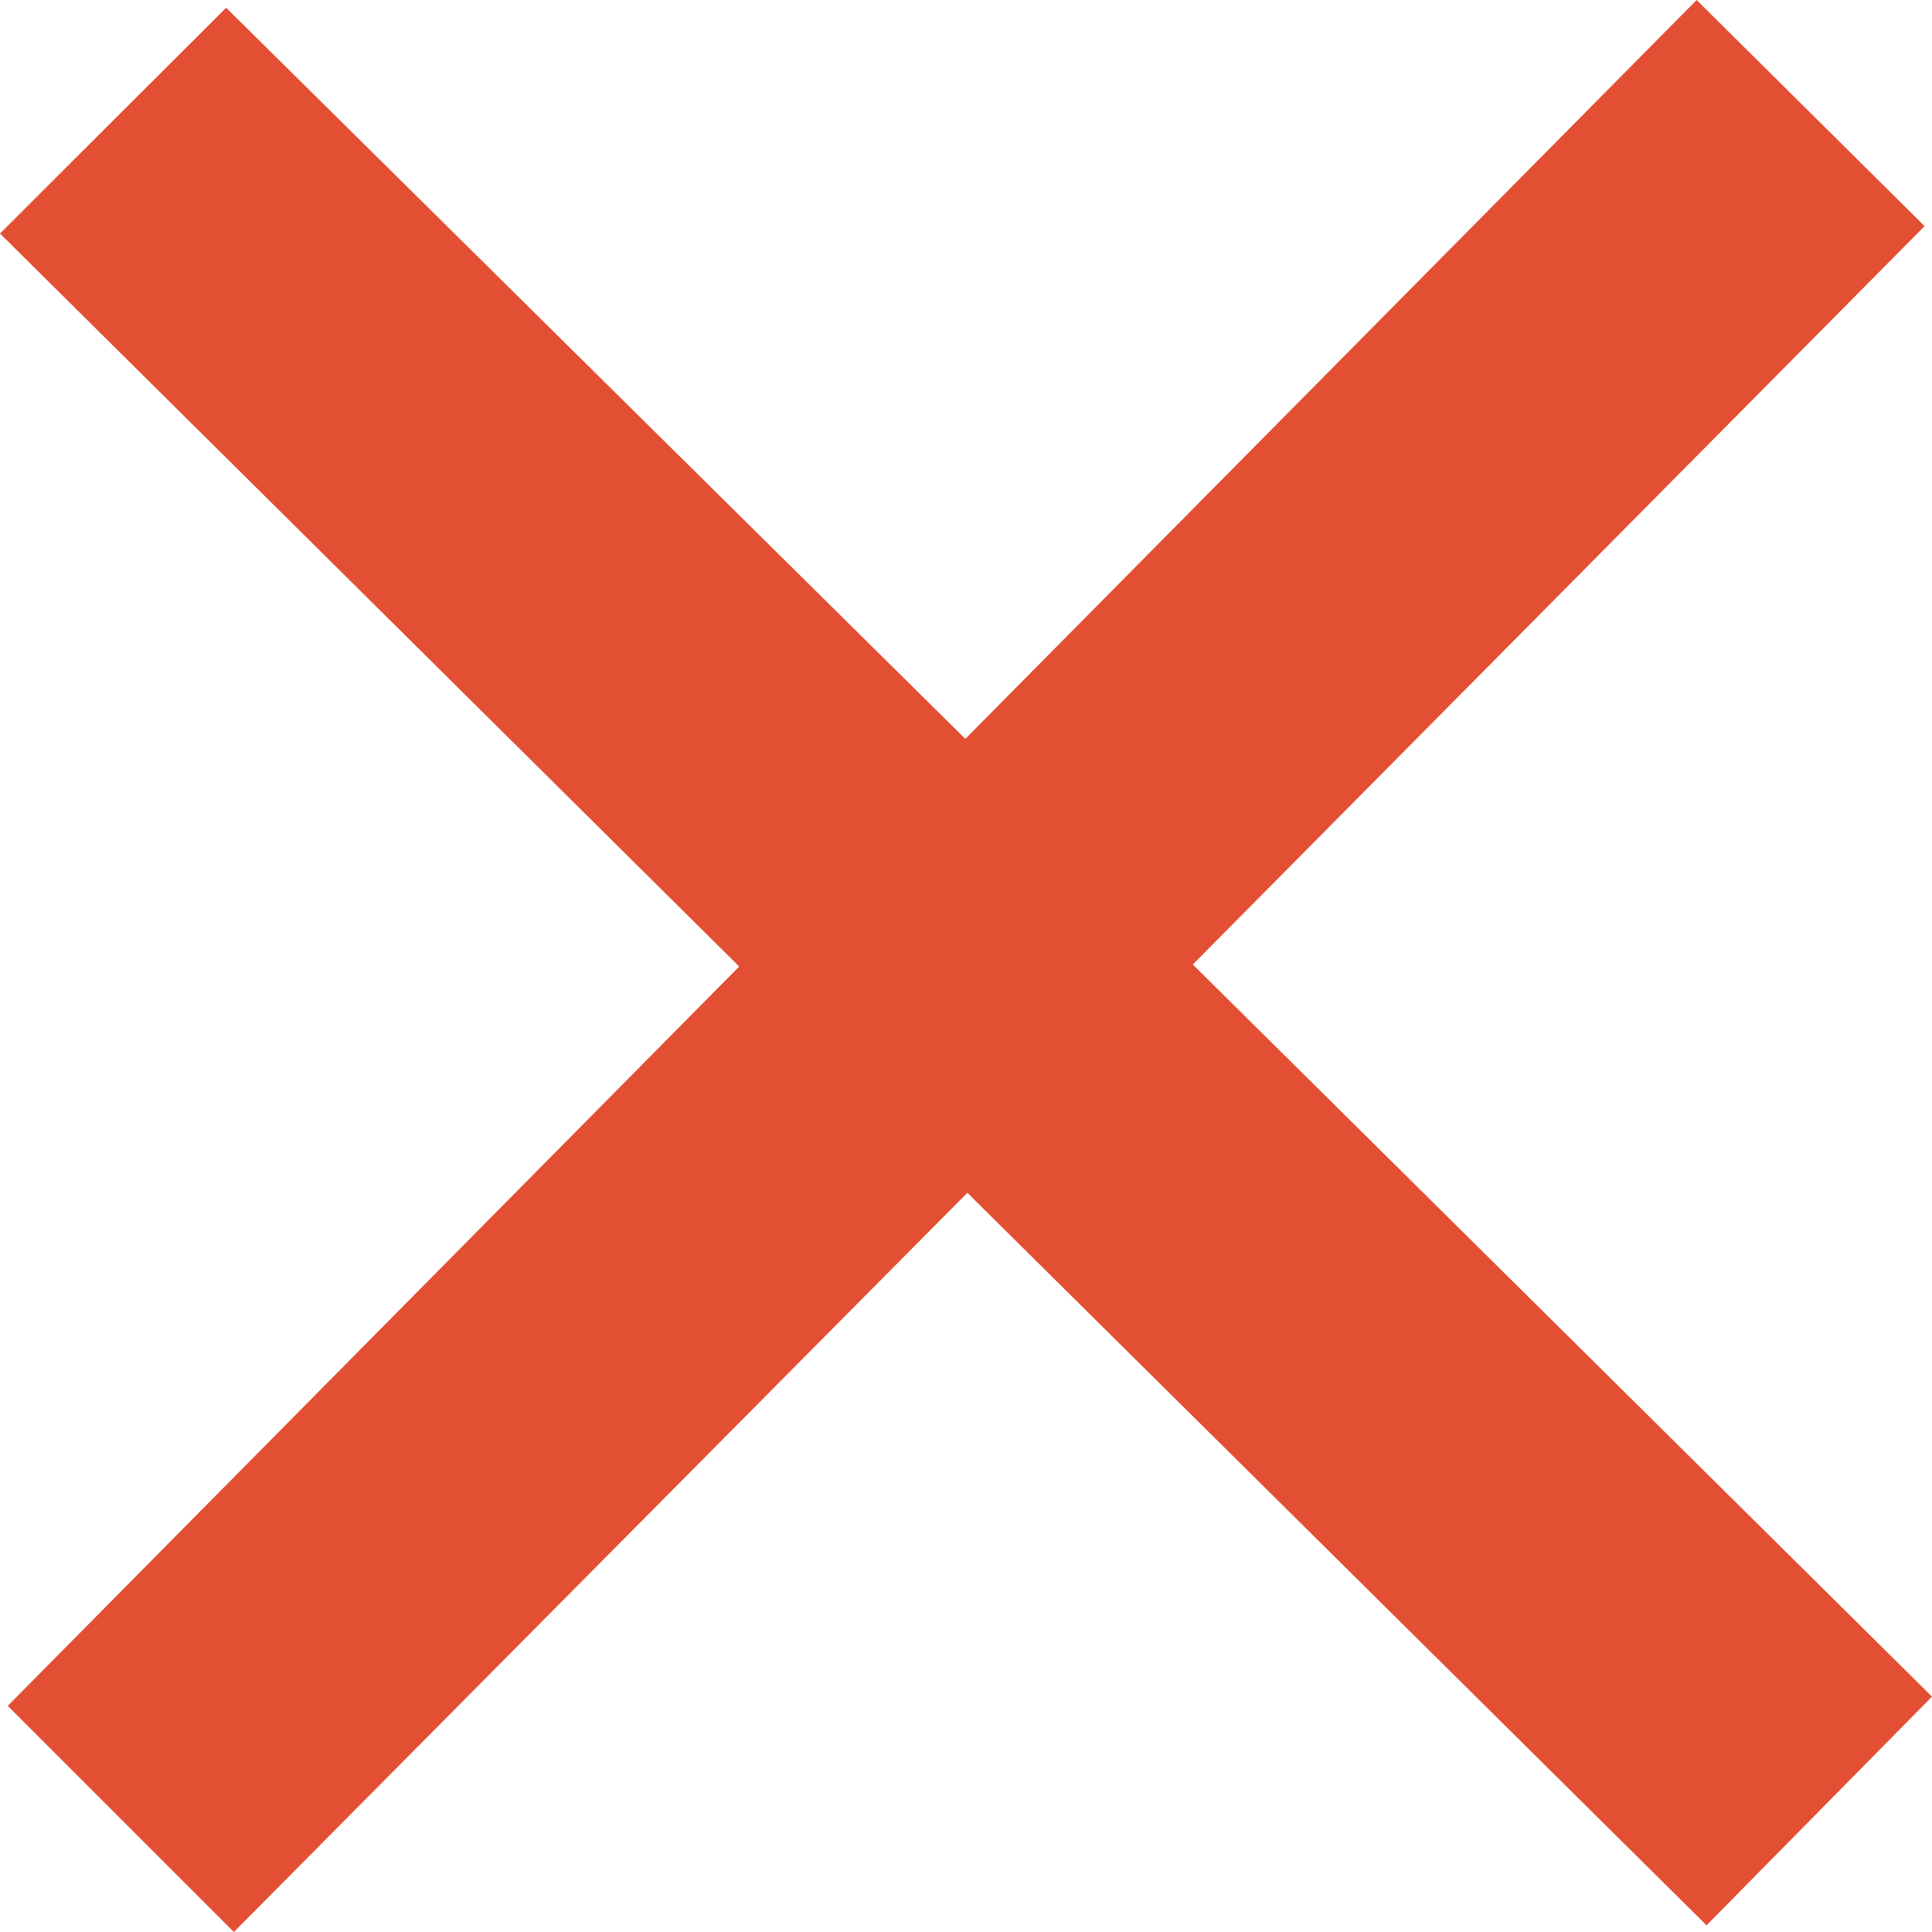<svg xmlns="http://www.w3.org/2000/svg" width="11.5" height="11.5"><path d="M11.5 10.099 7.1 5.741l4.356-4.395L10.099 0 5.746 4.398 1.346.046 0 1.39l4.4 4.363-4.354 4.401L1.392 11.5l4.366-4.4 4.4 4.36Z" fill="#e34f33"/></svg>